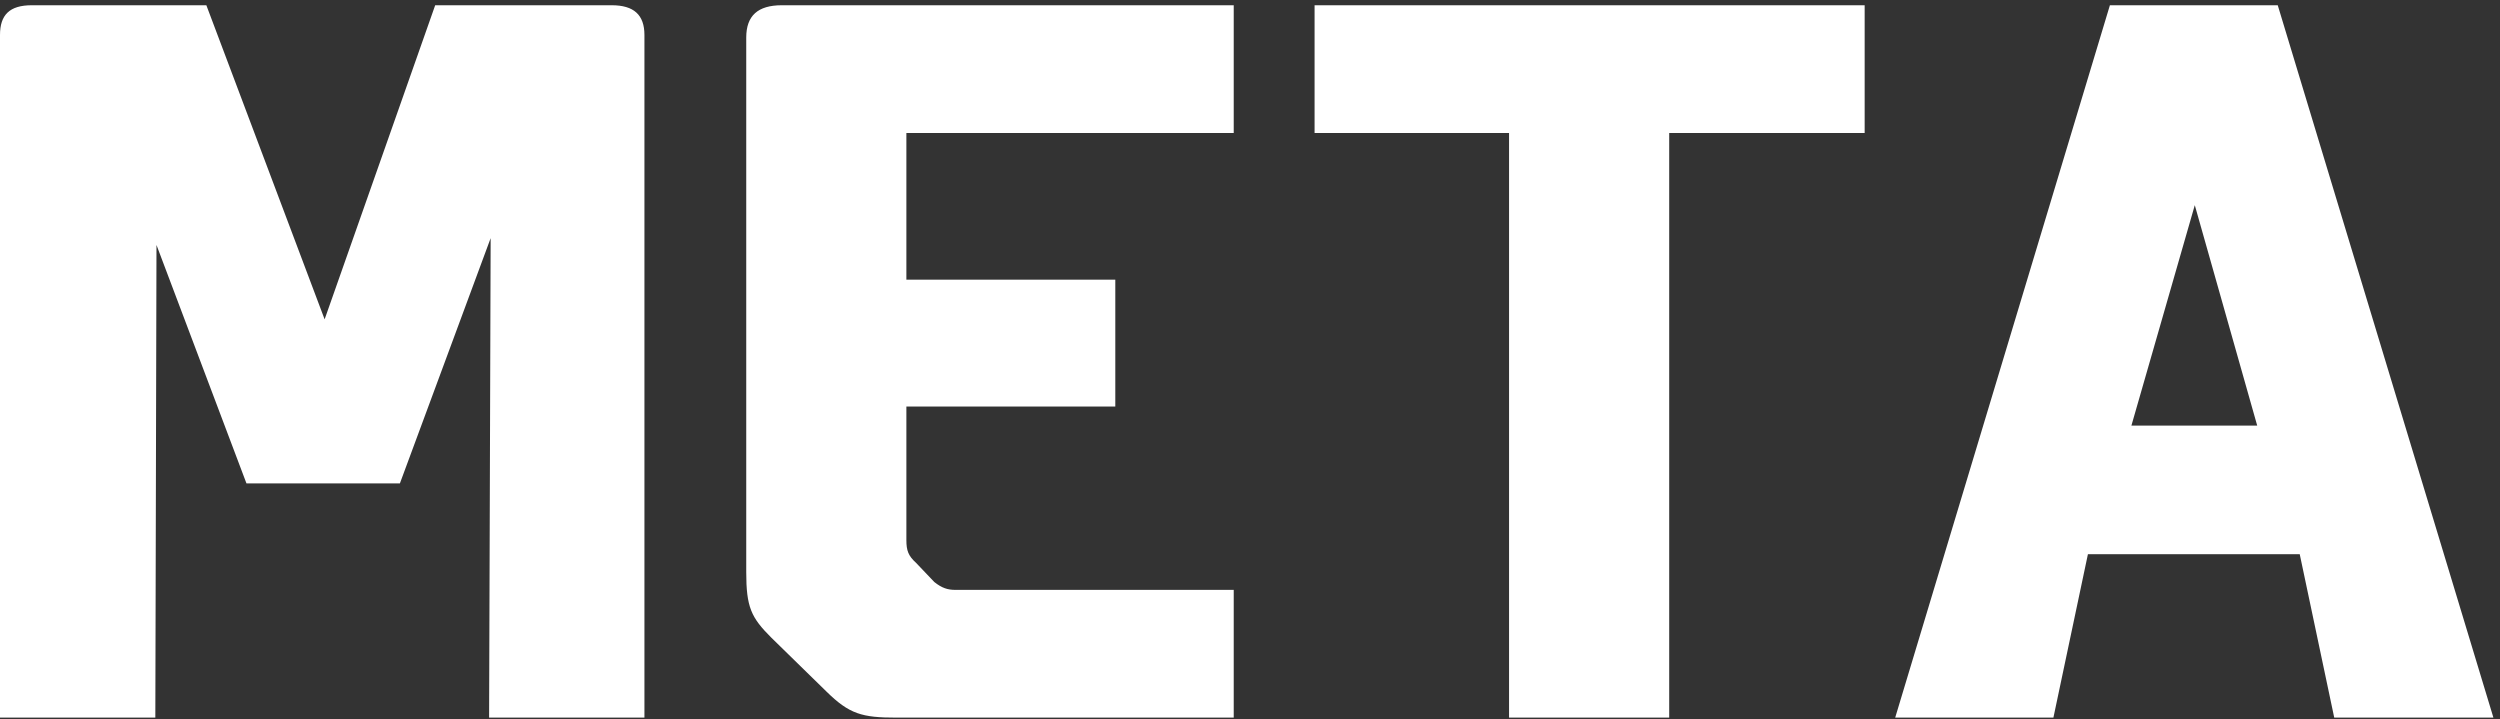 <svg width="212" height="61" viewBox="0 0 212 61" fill="none" xmlns="http://www.w3.org/2000/svg">
<rect x="0" y="0" width="212" height="61" fill="#333333" stroke="none"/>
<path d="M51.872 0.445H36.904L27.528 27.079L17.499 0.445H2.694C0.816 0.445 0 1.26 0 2.965V60.855H13.172L13.27 20.773L20.901 40.995H33.91L41.607 20.195L41.476 60.855H54.648V2.965C54.648 1.26 53.75 0.445 51.872 0.445L51.872 0.445ZM63.281 3.187V48.51C63.281 51.474 63.689 52.363 65.403 54.068L70.071 58.632C72.03 60.559 73.092 60.855 76.031 60.855H104.62V50.022H81.025C80.372 50.022 79.882 49.874 79.229 49.355L77.677 47.725C77.024 47.132 76.861 46.688 76.861 45.798V34.473H94.578V23.715H76.861V11.278H104.62V0.445H66.301C64.26 0.445 63.281 1.334 63.281 3.187ZM111.476 11.278H127.968V60.855H141.548V11.278H158.123V0.445H111.476V11.278ZM193.153 0.445H178.919L160.712 60.855H174.129L177.055 46.997H195.017L197.943 60.855H211.441L193.153 0.445ZM180.743 36.09L186.118 17.398L191.411 36.09H180.743H180.743Z" fill="white"/>
</svg>
